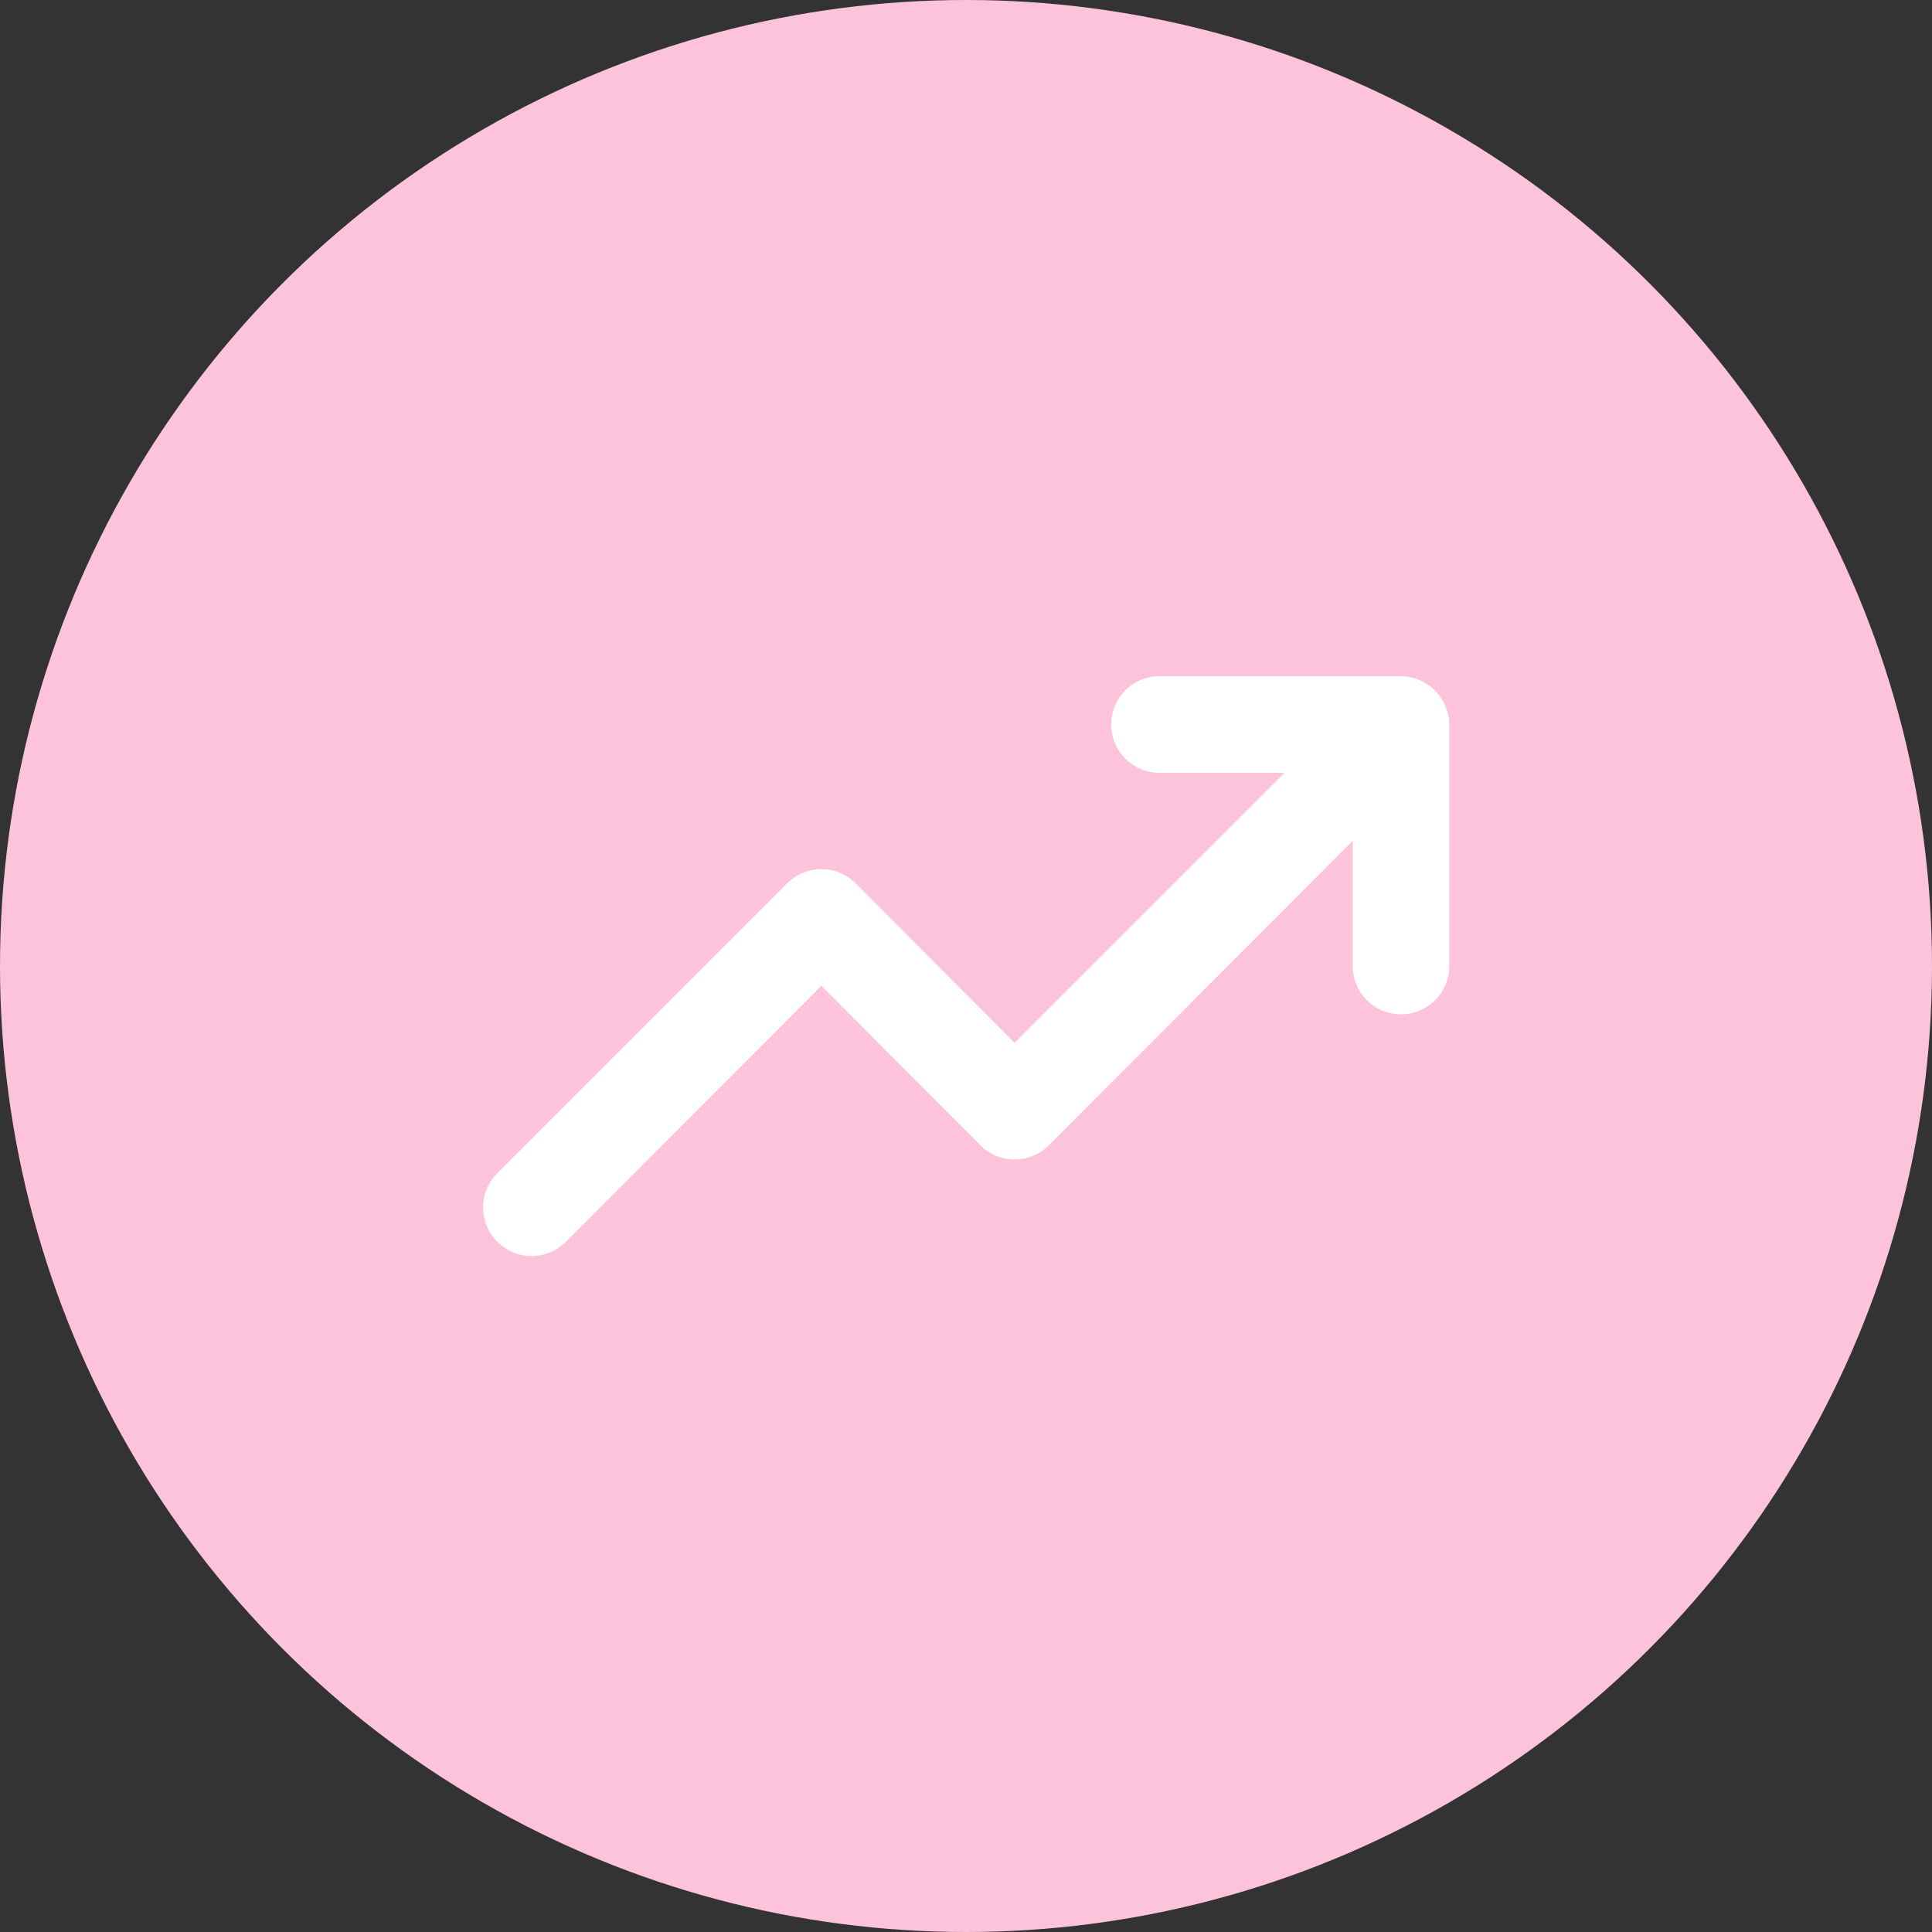 <svg id="Custom_Software_Development" data-name="Custom Software Development" xmlns="http://www.w3.org/2000/svg" width="40" height="40" viewBox="0 0 40 40">
  <rect x="0" y="0" width="40" height="40" fill="#333333" stroke="none"/>
  <circle id="Ellipse_11" data-name="Ellipse 11" cx="20" cy="20" r="20" fill="#fdc3db"/>
  <path id="_997da157470871e69dcd43f84a522255" data-name="997da157470871e69dcd43f84a522255" d="M21.92,6.62A1.015,1.015,0,0,0,21,6H16a1,1,0,0,0,0,2h2.59L13,13.59l-3.29-3.3a1,1,0,0,0-1.42,0l-6,6a1,1,0,1,0,1.42,1.42L9,12.41l3.29,3.3a1,1,0,0,0,1.42,0L20,9.41V12a1,1,0,0,0,2,0V7A1,1,0,0,0,21.92,6.62Z" transform="translate(8.006 8)" fill="#fff"/>
</svg>
